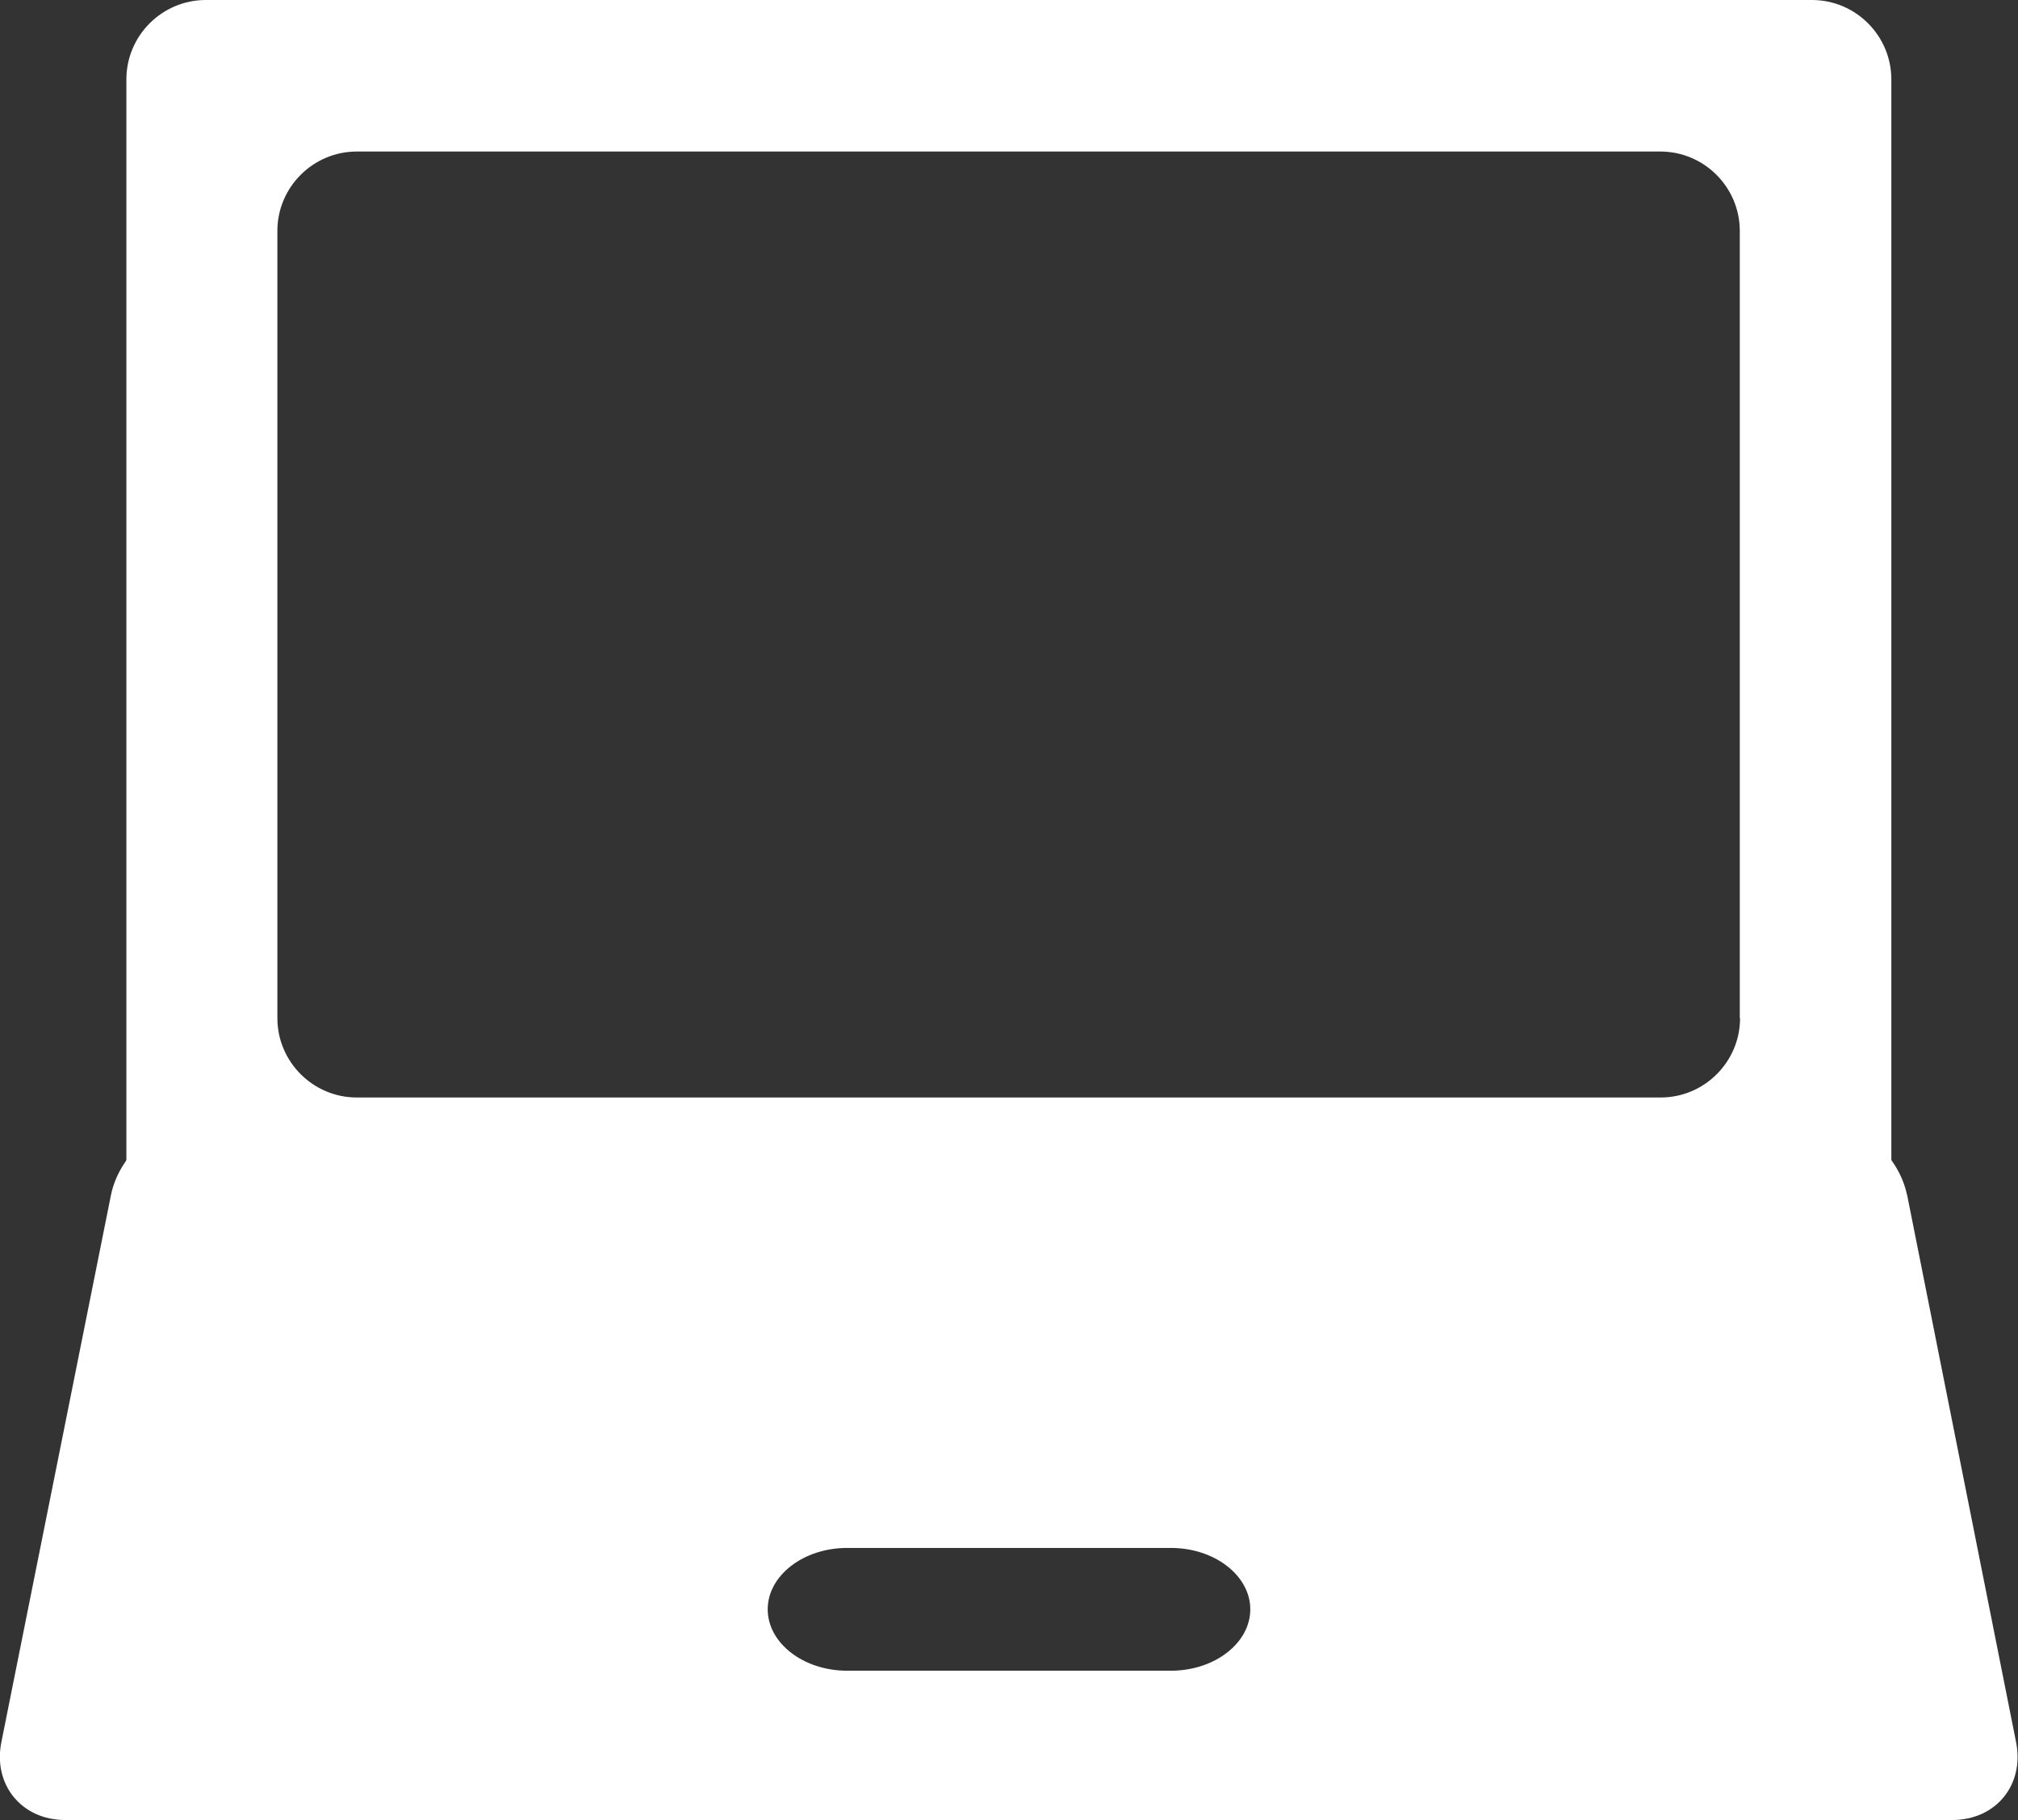 <?xml version="1.0" encoding="UTF-8"?> <svg xmlns="http://www.w3.org/2000/svg" viewBox="0 0 72.97 65.82"><rect x="0" y="0" width="72.97" height="65.82" fill="#333333" stroke="none"/><defs><style> .cls-1 { fill: #fff; } </style></defs><g id="pc"><g id="lp_x5F_cv"><g id="rsv"><g><path class="cls-1" d="M7.44,0c-1.58,0-2.87,1.29-2.87,2.87v40.97c0,1.58,1.29,2.87,2.87,2.87h58.08c1.58,0,2.87-1.29,2.87-2.87V2.87c0-1.58-1.29-2.87-2.87-2.87H7.44ZM62.92,36.82c0,1.58-1.29,2.87-2.87,2.87H12.9c-1.58,0-2.87-1.29-2.87-2.87V8.35c0-1.58,1.29-2.87,2.87-2.87h47.14c1.58,0,2.87,1.29,2.87,2.87v28.47Z"></path><path class="cls-1" d="M68.96,43.23c-.31-1.54-1.85-2.82-3.43-2.82H7.44c-1.58,0-3.12,1.27-3.43,2.82L.05,63c-.31,1.54.73,2.82,2.31,2.82h68.23c1.58,0,2.62-1.27,2.31-2.82l-3.94-19.79-.02.02ZM45.21,58.2c0,1.22-1.29,2.22-2.87,2.22h-11.71c-1.58,0-2.87-1-2.87-2.22s1.29-2.22,2.87-2.22h11.71c1.58,0,2.87,1,2.87,2.22Z"></path></g></g></g></g></svg> 